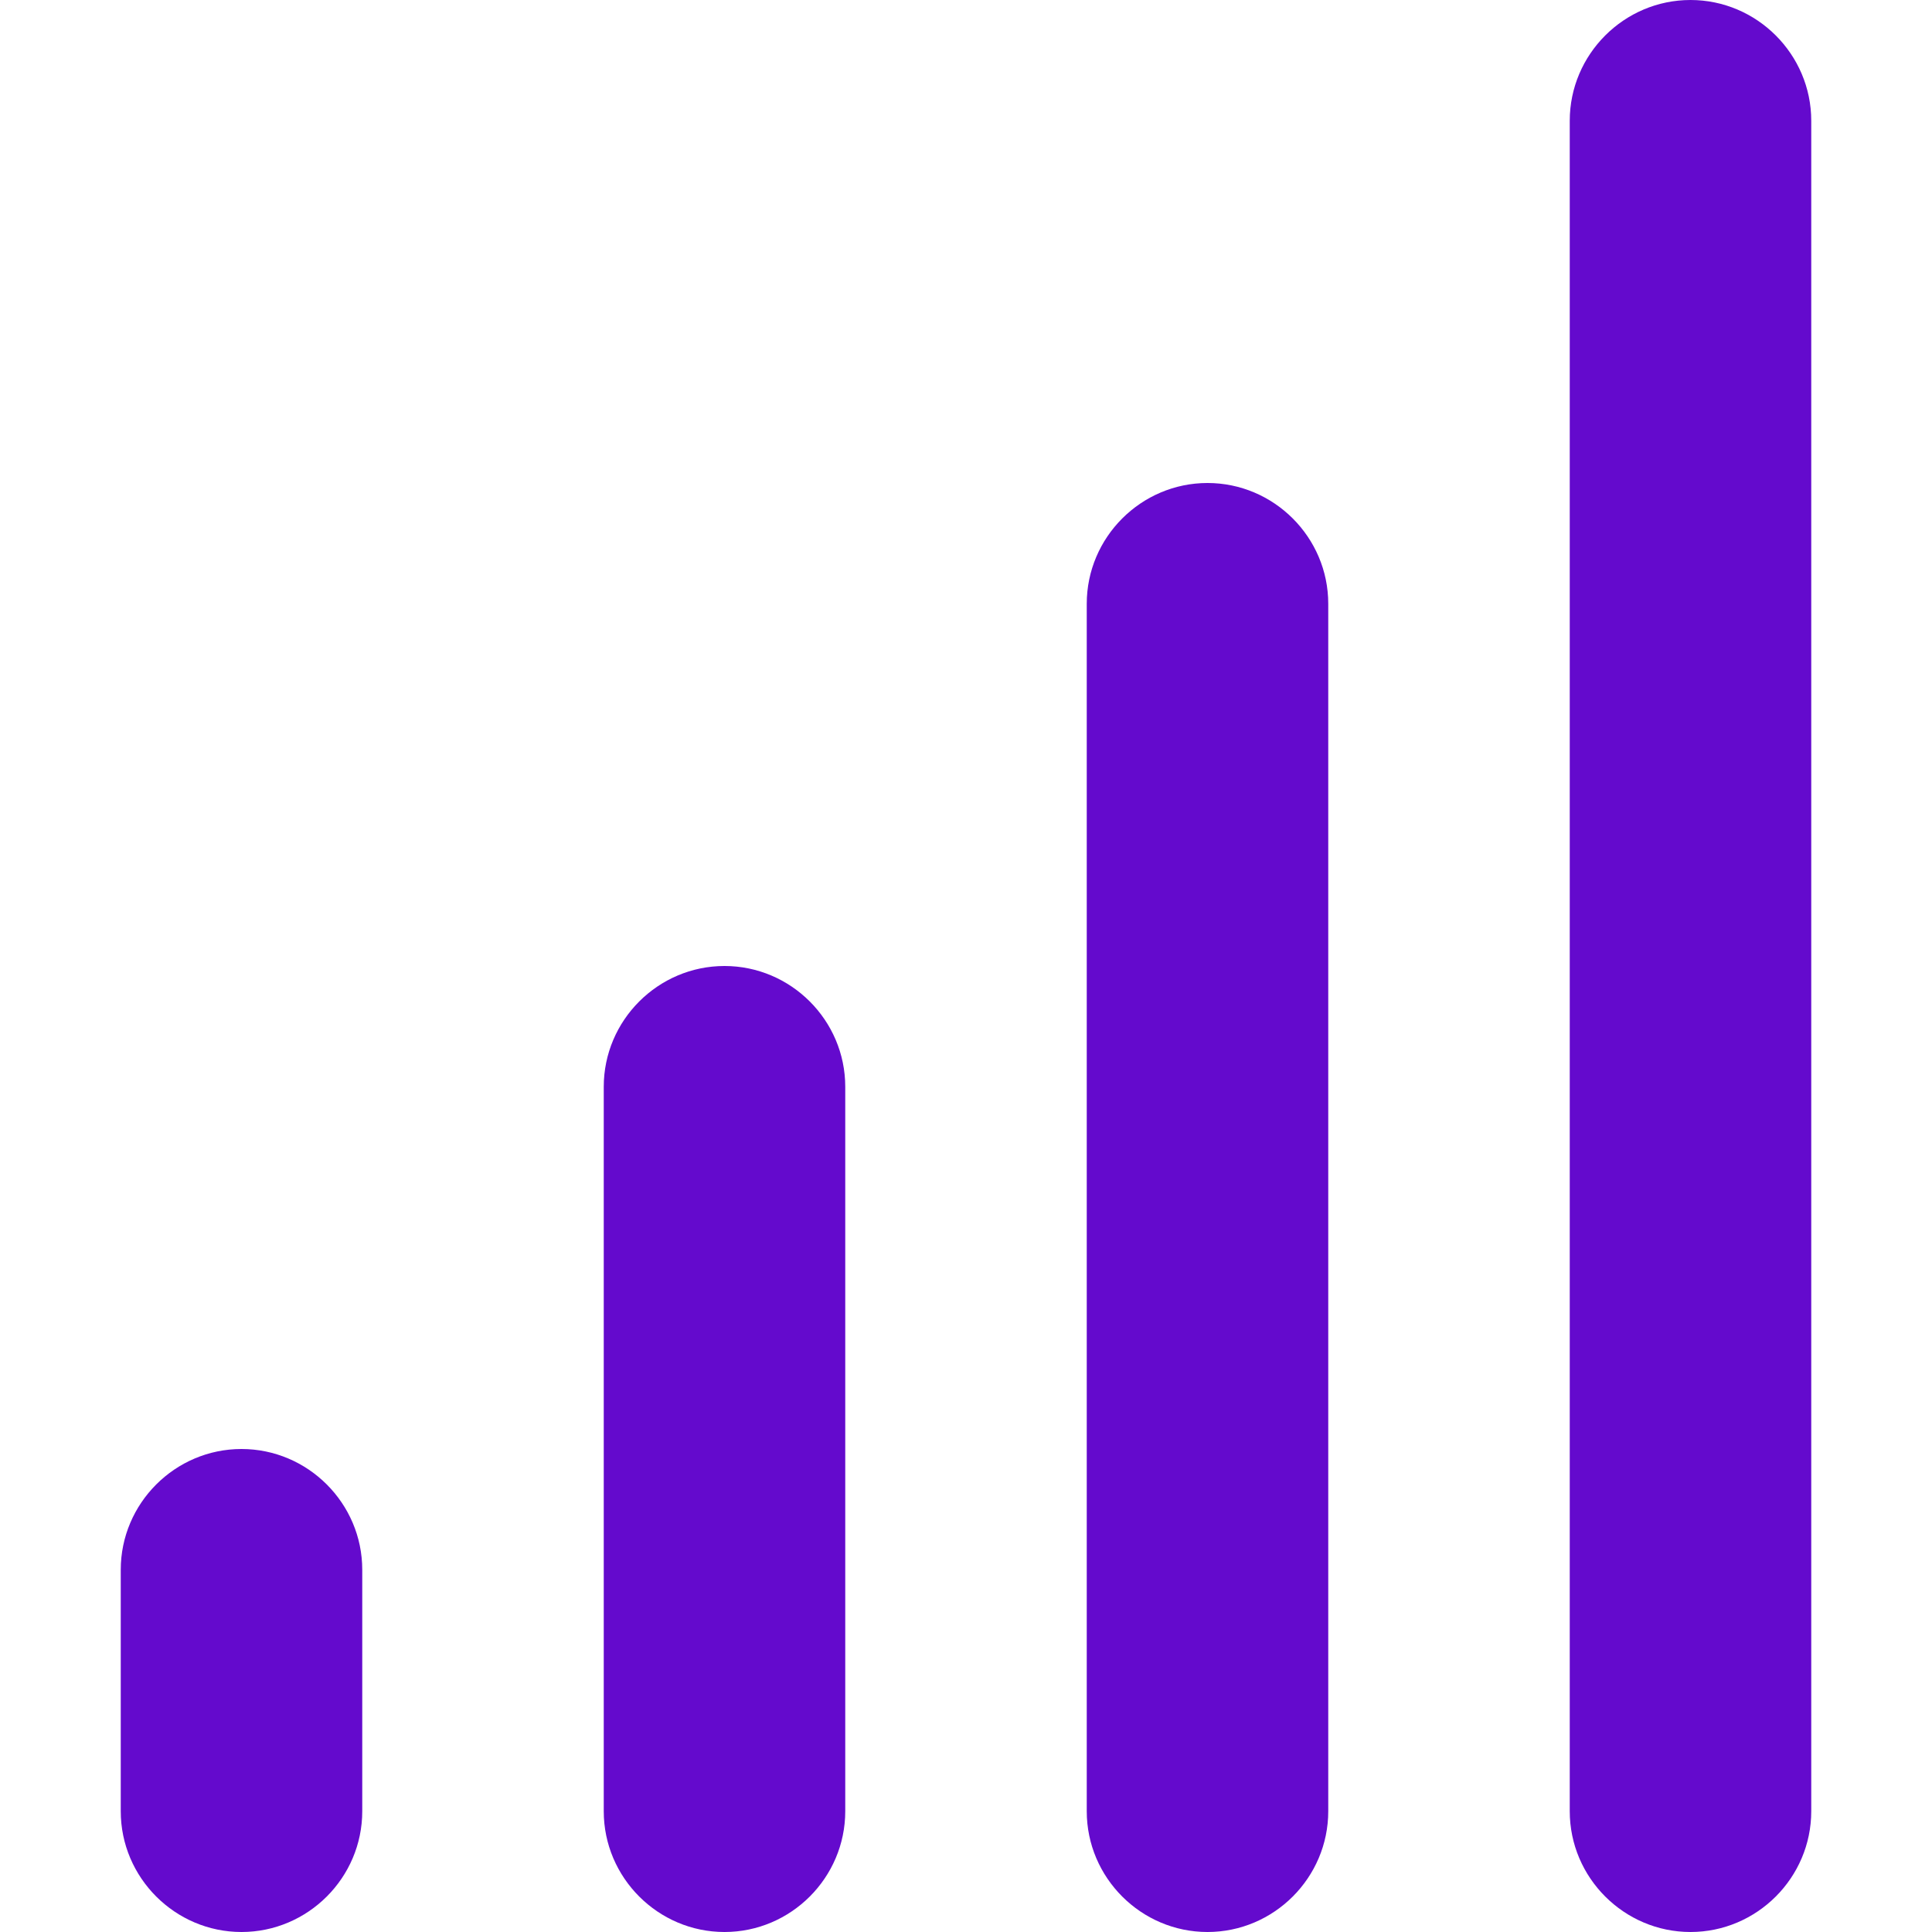 <?xml version="1.0" encoding="utf-8"?>
<!-- Generator: Adobe Illustrator 27.0.1, SVG Export Plug-In . SVG Version: 6.00 Build 0)  -->
<svg version="1.1" id="Layer_1" xmlns="http://www.w3.org/2000/svg" xmlns:xlink="http://www.w3.org/1999/xlink" x="0px" y="0px"
	 viewBox="0 0 32 32" style="enable-background:new 0 0 32 32;" xml:space="preserve">
<style type="text/css">
	.st0{fill:#640ACD;}
</style>
<g id="Network_Connectivity_-_32">
	<path class="st0" d="M4,32c-1.1,0-2-0.9-2-2v-4c0-1.1,0.9-2,2-2s2,0.9,2,2v4C6,31.1,5.1,32,4,32z M14,30V18c0-1.1-0.9-2-2-2
		s-2,0.9-2,2v12c0,1.1,0.9,2,2,2S14,31.1,14,30z M22,30V10c0-1.1-0.9-2-2-2s-2,0.9-2,2v20c0,1.1,0.9,2,2,2S22,31.1,22,30z M30,30V2
		c0-1.1-0.9-2-2-2s-2,0.9-2,2v28c0,1.1,0.9,2,2,2S30,31.1,30,30z"/>
</g>
</svg>

